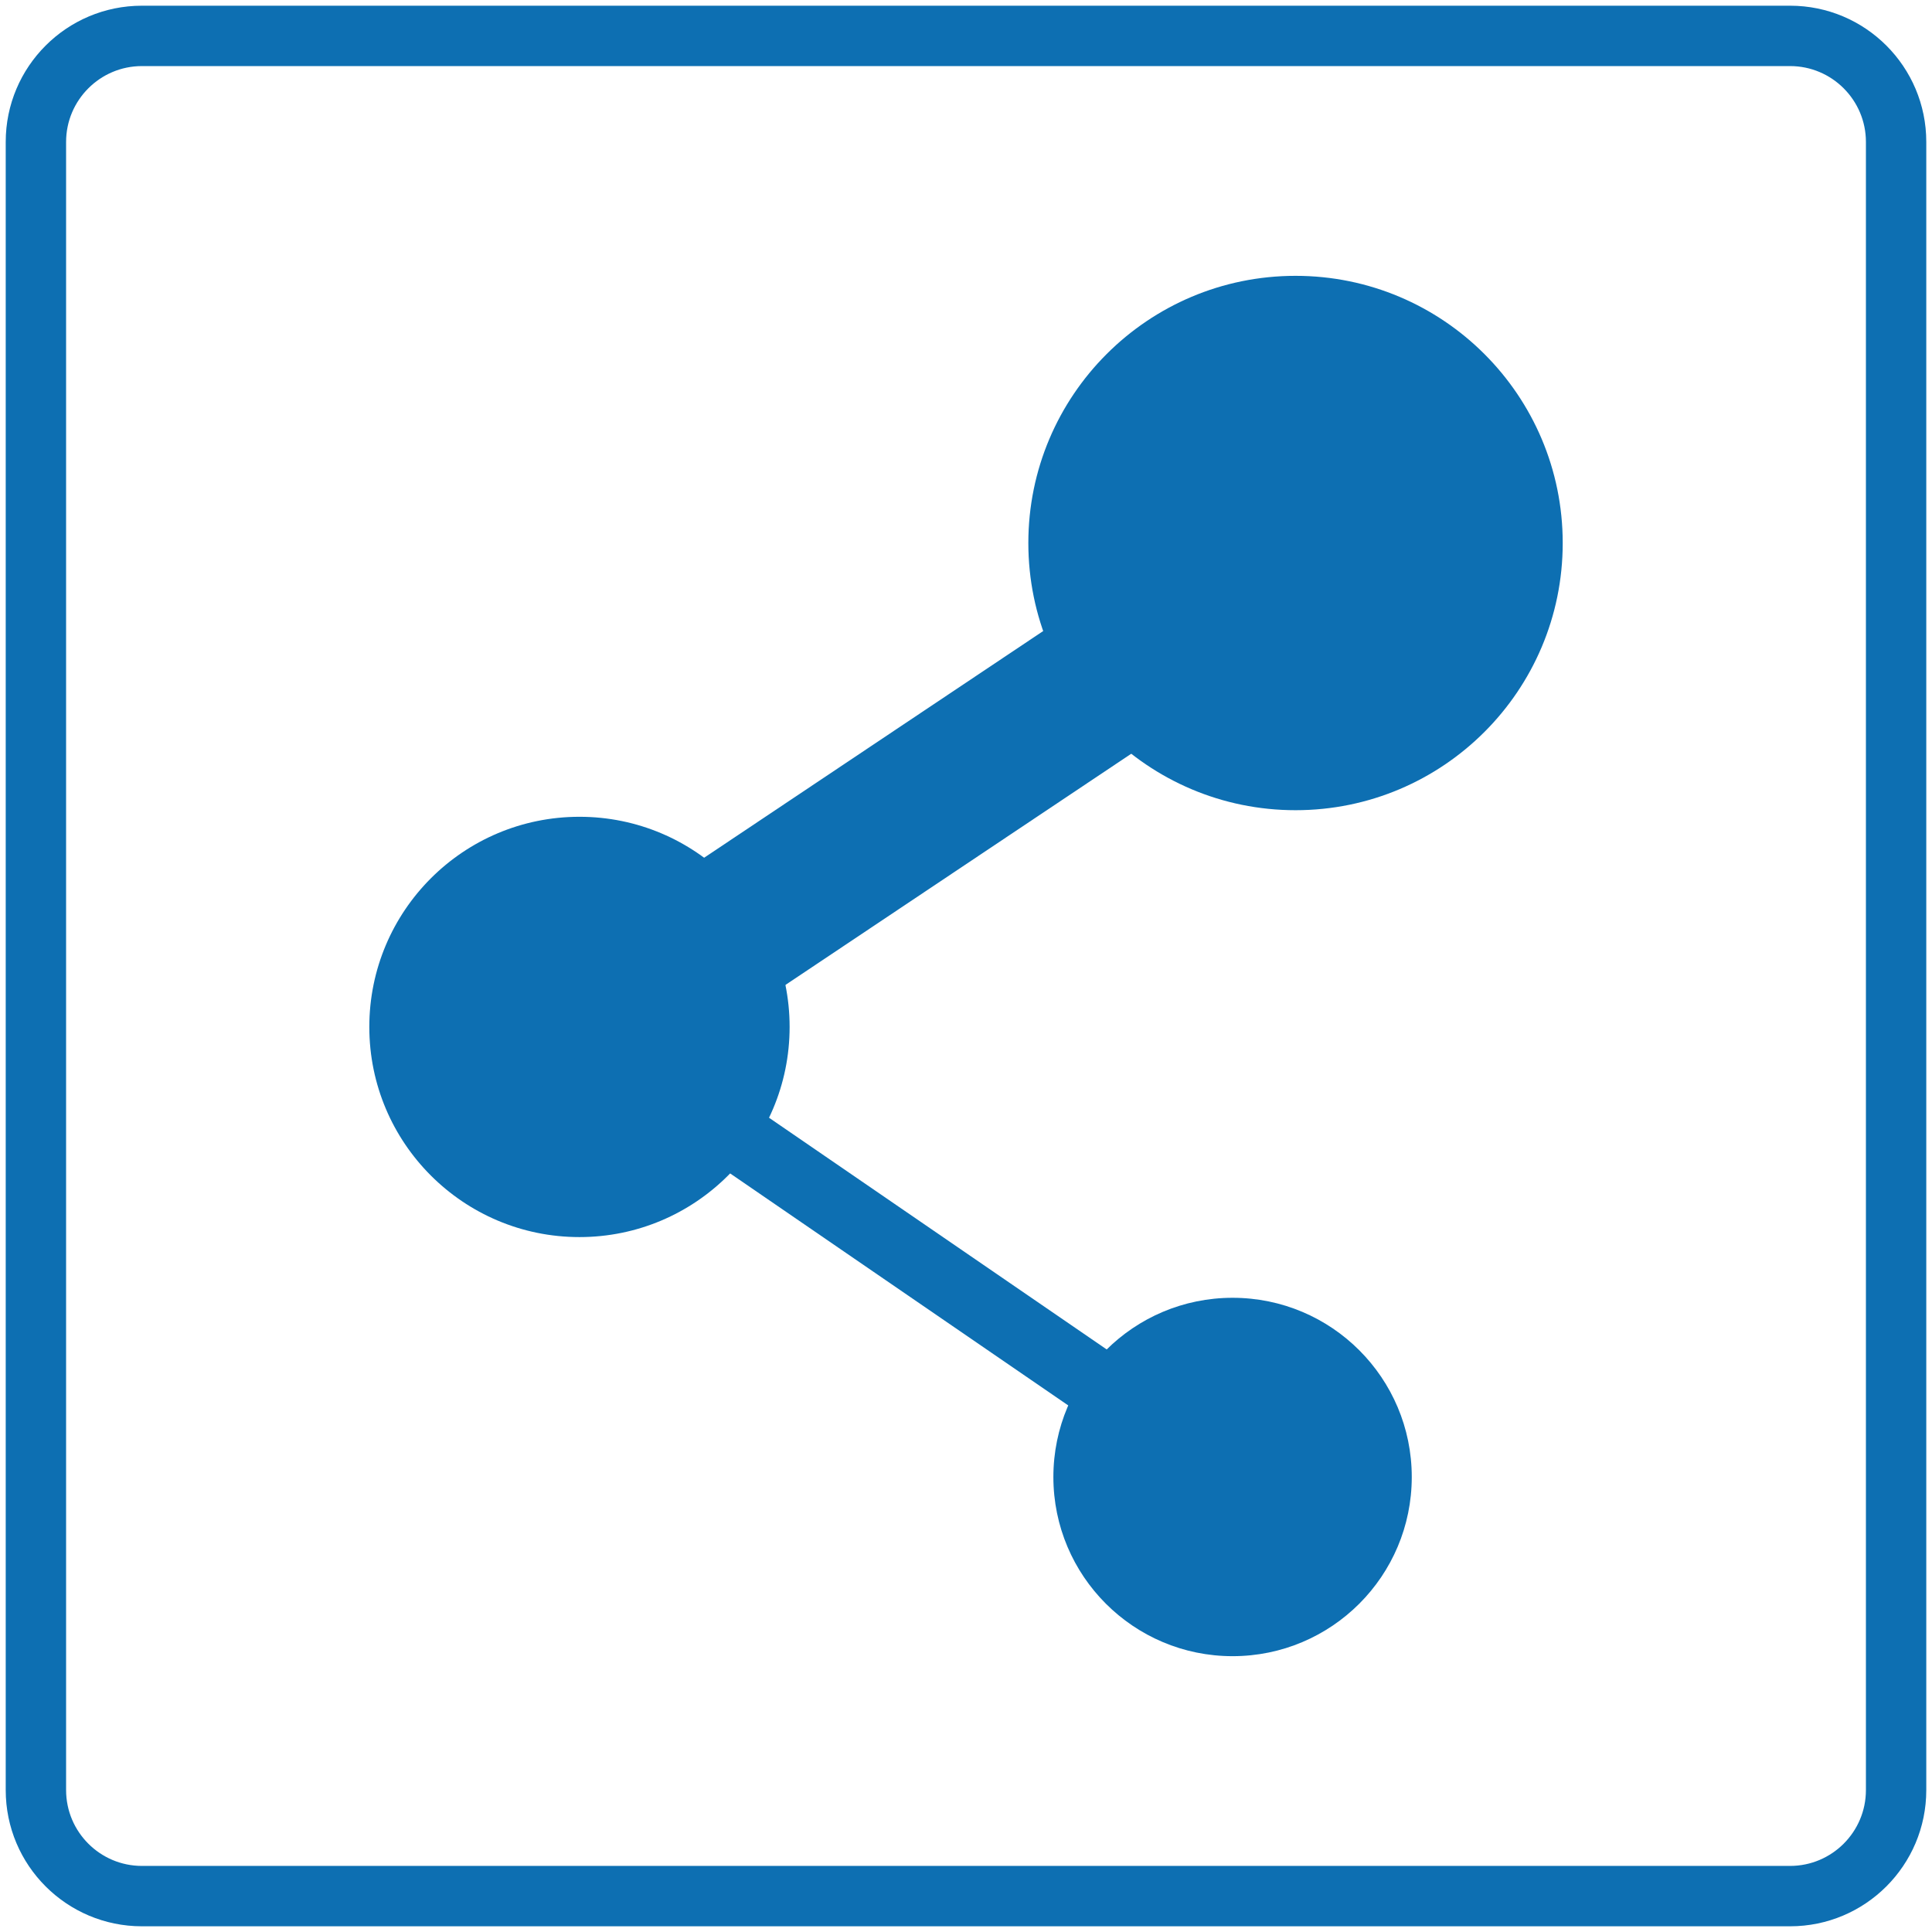 <?xml version="1.0" encoding="utf-8"?>
<!-- Generator: Adobe Illustrator 15.0.0, SVG Export Plug-In  -->
<!DOCTYPE svg PUBLIC "-//W3C//DTD SVG 1.1//EN" "http://www.w3.org/Graphics/SVG/1.1/DTD/svg11.dtd">
<svg version="1.1"
	 xmlns="http://www.w3.org/2000/svg" xmlns:xlink="http://www.w3.org/1999/xlink" xmlns:a="http://ns.adobe.com/AdobeSVGViewerExtensions/3.0/"
	 x="0px" y="0px" width="128px" height="128px" viewBox="-0.379 -0.378 128 128" enable-background="new -0.379 -0.378 128 128"
	 xml:space="preserve">
<defs>
</defs>
<path fill="#0D6FB2" d="M103.155,35.598c0,9.776-7.925,17.702-17.702,17.702c-9.776,0-17.702-7.926-17.702-17.702
	c0-9.775,7.926-17.701,17.702-17.701C95.23,17.896,103.155,25.822,103.155,35.598"/>
<path fill="#0D6FB2" d="M51.935,67.659c0,7.689-6.233,13.923-13.923,13.923c-7.69,0-13.923-6.233-13.923-13.923
	c0-7.69,6.232-13.923,13.923-13.923C45.701,53.736,51.935,59.969,51.935,67.659"/>
<path fill="#0D6FB2" d="M93.154,97.477c0,6.557-5.314,11.871-11.872,11.871c-6.557,0-11.872-5.314-11.872-11.871
	c0-6.558,5.315-11.873,11.872-11.873C87.84,85.604,93.154,90.919,93.154,97.477"/>
<line fill="none" stroke="#0D6FB2" stroke-width="10" stroke-linecap="round" stroke-linejoin="round" stroke-miterlimit="10" x1="38.584" y1="67.603" x2="87.603" y2="34.831"/>
<line fill="none" stroke="#0D6FB2" stroke-width="4.5" stroke-miterlimit="10" x1="81.282" y1="97.477" x2="38.715" y2="68.268"/>
<path fill="#0D6FB2" d="M118.219,4c2.771,0,5.024,2.255,5.024,5.024V118.22c0,2.771-2.254,5.024-5.024,5.024H9.024
	C6.254,123.244,4,120.99,4,118.22V9.024C4,6.255,6.254,4,9.024,4H118.219 M118.219,0H9.024C4.04,0,0,4.04,0,9.024V118.22
	c0,4.983,4.04,9.024,9.024,9.024h109.194c4.984,0,9.024-4.041,9.024-9.024V9.024C127.243,4.04,123.203,0,118.219,0"/>
</svg>
